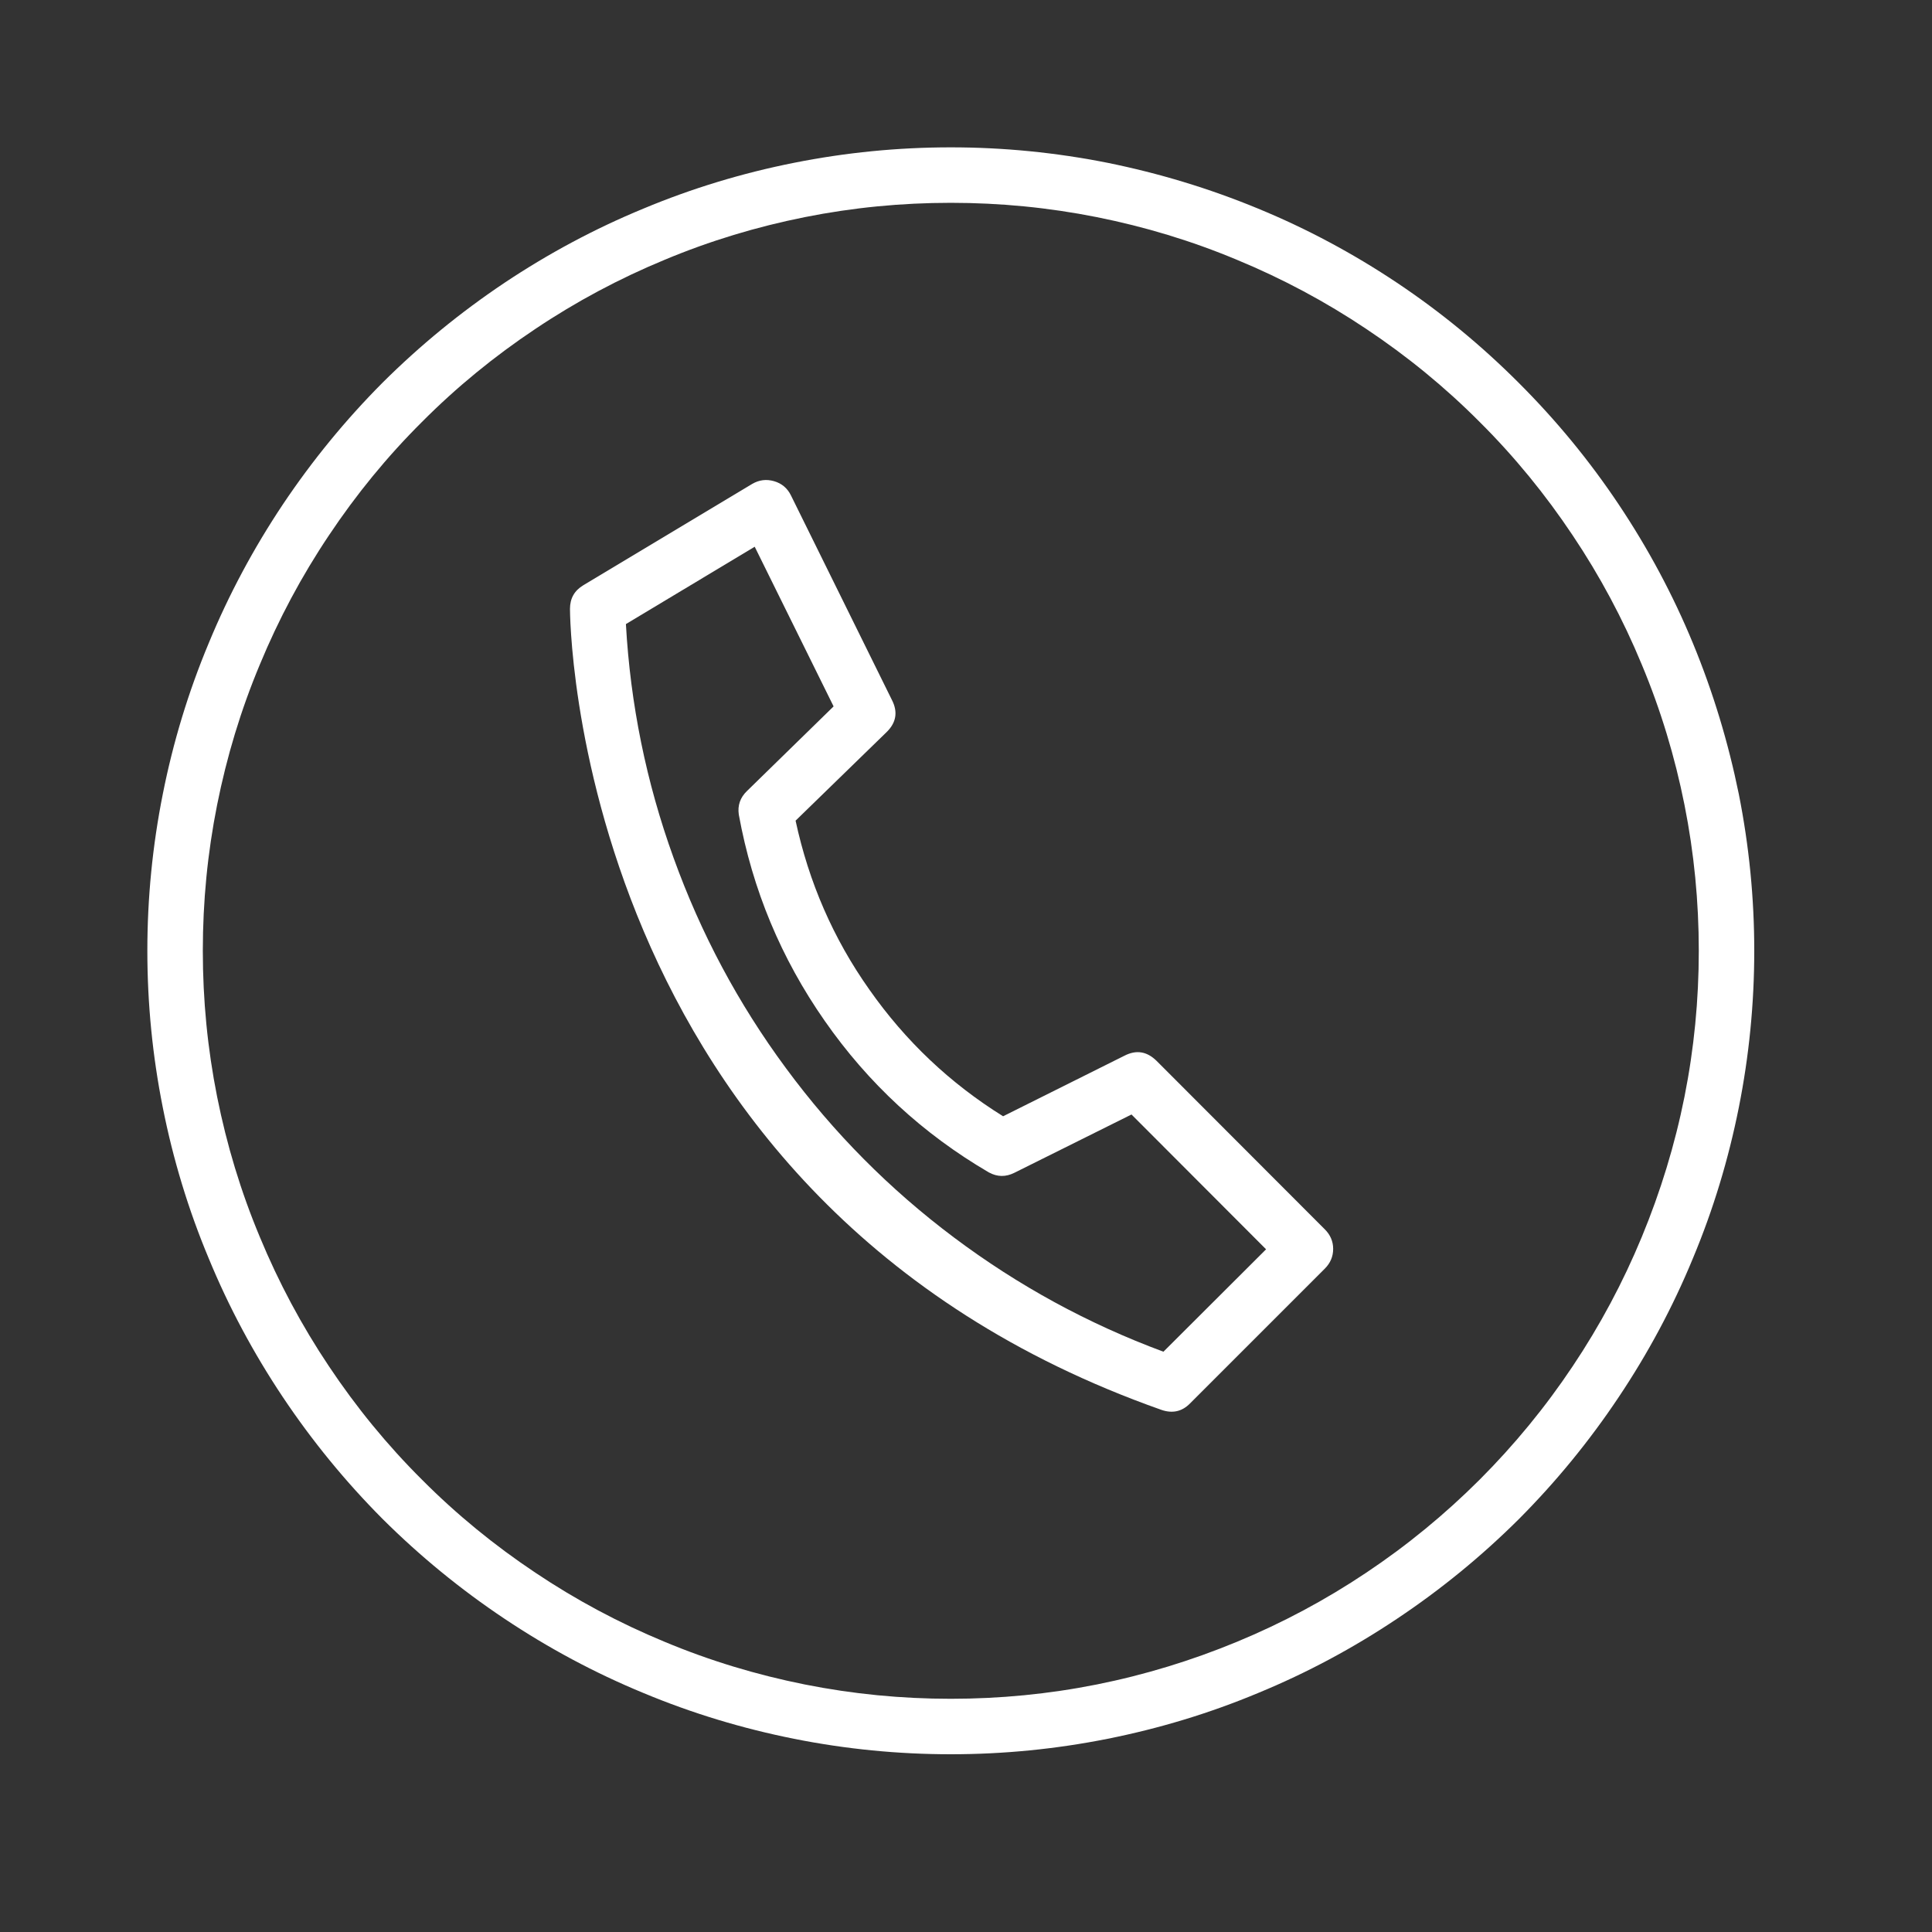 <svg xmlns="http://www.w3.org/2000/svg" xmlns:xlink="http://www.w3.org/1999/xlink" width="45" zoomAndPan="magnify" viewBox="0 0 33.75 33.75" height="45" preserveAspectRatio="xMidYMid meet" version="1.2"><rect x="0" y="0" width="33.75" height="33.75" fill="#333333" stroke="none"/><defs><clipPath id="517a545efe"><path d="M 2.574 2.574 L 30.645 2.574 L 30.645 30.645 L 2.574 30.645 Z M 2.574 2.574 "/></clipPath></defs><g id="6db14c906c"><g clip-rule="nonzero" clip-path="url(#517a545efe)"><path style=" stroke:none;fill-rule:evenodd;fill:#ffffff;fill-opacity:1;" d="M 16.609 2.574 C 15.688 2.574 14.773 2.664 13.871 2.844 C 12.969 3.023 12.09 3.289 11.238 3.645 C 10.387 3.996 9.578 4.43 8.812 4.941 C 8.047 5.453 7.336 6.035 6.684 6.684 C 6.035 7.336 5.453 8.047 4.941 8.812 C 4.43 9.578 3.996 10.387 3.645 11.238 C 3.289 12.09 3.023 12.969 2.844 13.871 C 2.664 14.773 2.574 15.688 2.574 16.609 C 2.574 17.531 2.664 18.445 2.844 19.348 C 3.023 20.25 3.289 21.129 3.645 21.98 C 3.996 22.832 4.43 23.641 4.941 24.406 C 5.453 25.172 6.035 25.883 6.684 26.535 C 7.336 27.184 8.047 27.766 8.812 28.277 C 9.578 28.789 10.387 29.223 11.238 29.574 C 12.09 29.93 12.969 30.195 13.871 30.375 C 14.773 30.555 15.688 30.645 16.609 30.645 C 17.531 30.645 18.445 30.555 19.348 30.375 C 20.25 30.195 21.129 29.93 21.98 29.574 C 22.832 29.223 23.641 28.789 24.406 28.277 C 25.172 27.766 25.883 27.184 26.535 26.535 C 27.184 25.883 27.766 25.172 28.277 24.406 C 28.789 23.641 29.223 22.832 29.574 21.98 C 29.93 21.129 30.195 20.25 30.375 19.348 C 30.555 18.445 30.645 17.531 30.645 16.609 C 30.645 15.688 30.555 14.777 30.375 13.871 C 30.191 12.969 29.926 12.09 29.574 11.238 C 29.223 10.387 28.789 9.578 28.277 8.812 C 27.766 8.047 27.184 7.34 26.531 6.688 C 25.879 6.035 25.172 5.453 24.406 4.941 C 23.641 4.43 22.832 3.996 21.98 3.645 C 21.129 3.293 20.25 3.027 19.348 2.844 C 18.441 2.664 17.531 2.574 16.609 2.574 Z M 16.609 29.676 C 15.75 29.676 14.902 29.594 14.059 29.426 C 13.219 29.258 12.402 29.012 11.609 28.68 C 10.816 28.352 10.062 27.949 9.352 27.473 C 8.637 26.996 7.977 26.457 7.371 25.848 C 6.762 25.242 6.223 24.582 5.746 23.867 C 5.27 23.156 4.867 22.402 4.539 21.609 C 4.207 20.816 3.961 20 3.793 19.16 C 3.625 18.316 3.543 17.469 3.543 16.609 C 3.543 15.75 3.625 14.902 3.793 14.059 C 3.961 13.219 4.207 12.402 4.539 11.609 C 4.867 10.816 5.27 10.062 5.746 9.352 C 6.223 8.637 6.762 7.977 7.371 7.371 C 7.977 6.762 8.637 6.223 9.352 5.746 C 10.062 5.27 10.816 4.867 11.609 4.539 C 12.402 4.207 13.219 3.961 14.059 3.793 C 14.902 3.625 15.75 3.543 16.609 3.543 C 17.469 3.543 18.316 3.625 19.16 3.793 C 20 3.961 20.816 4.207 21.609 4.539 C 22.402 4.867 23.156 5.27 23.867 5.746 C 24.582 6.223 25.242 6.762 25.848 7.371 C 26.457 7.977 26.996 8.637 27.473 9.352 C 27.949 10.062 28.352 10.816 28.68 11.609 C 29.012 12.402 29.258 13.219 29.426 14.059 C 29.594 14.902 29.676 15.75 29.676 16.609 C 29.676 17.469 29.594 18.316 29.426 19.16 C 29.258 20 29.008 20.816 28.68 21.609 C 28.352 22.402 27.949 23.156 27.473 23.867 C 26.996 24.582 26.453 25.242 25.848 25.848 C 25.242 26.453 24.582 26.996 23.867 27.473 C 23.156 27.949 22.402 28.352 21.609 28.68 C 20.816 29.008 20 29.258 19.16 29.426 C 18.316 29.594 17.469 29.676 16.609 29.676 Z M 16.609 29.676 "/></g><path style=" stroke:none;fill-rule:evenodd;fill:#ffffff;fill-opacity:1;" d="M 20.203 18.531 C 20.035 18.367 19.852 18.336 19.645 18.441 L 17.523 19.5 C 16.594 18.922 15.816 18.184 15.188 17.289 C 14.555 16.395 14.129 15.41 13.898 14.336 L 15.488 12.789 C 15.656 12.625 15.688 12.438 15.582 12.23 L 13.816 8.652 C 13.754 8.527 13.656 8.445 13.523 8.406 C 13.387 8.367 13.262 8.383 13.141 8.453 L 10.191 10.223 C 10.035 10.316 9.957 10.453 9.957 10.637 C 9.957 10.637 9.945 20.98 20.289 24.629 C 20.48 24.695 20.648 24.66 20.789 24.516 L 23.145 22.16 C 23.238 22.066 23.289 21.953 23.289 21.816 C 23.289 21.684 23.238 21.57 23.145 21.477 Z M 20.324 23.613 C 19.008 23.125 17.789 22.461 16.664 21.617 C 15.543 20.777 14.562 19.789 13.73 18.66 C 12.895 17.531 12.242 16.305 11.766 14.984 C 11.289 13.664 11.012 12.301 10.934 10.902 L 13.184 9.551 L 14.562 12.34 L 13.047 13.82 C 12.93 13.934 12.883 14.07 12.906 14.23 C 13.145 15.543 13.645 16.742 14.406 17.832 C 15.168 18.926 16.125 19.809 17.273 20.48 C 17.422 20.562 17.57 20.562 17.719 20.488 L 19.766 19.469 L 22.117 21.824 Z M 20.324 23.613 "/></g></svg>